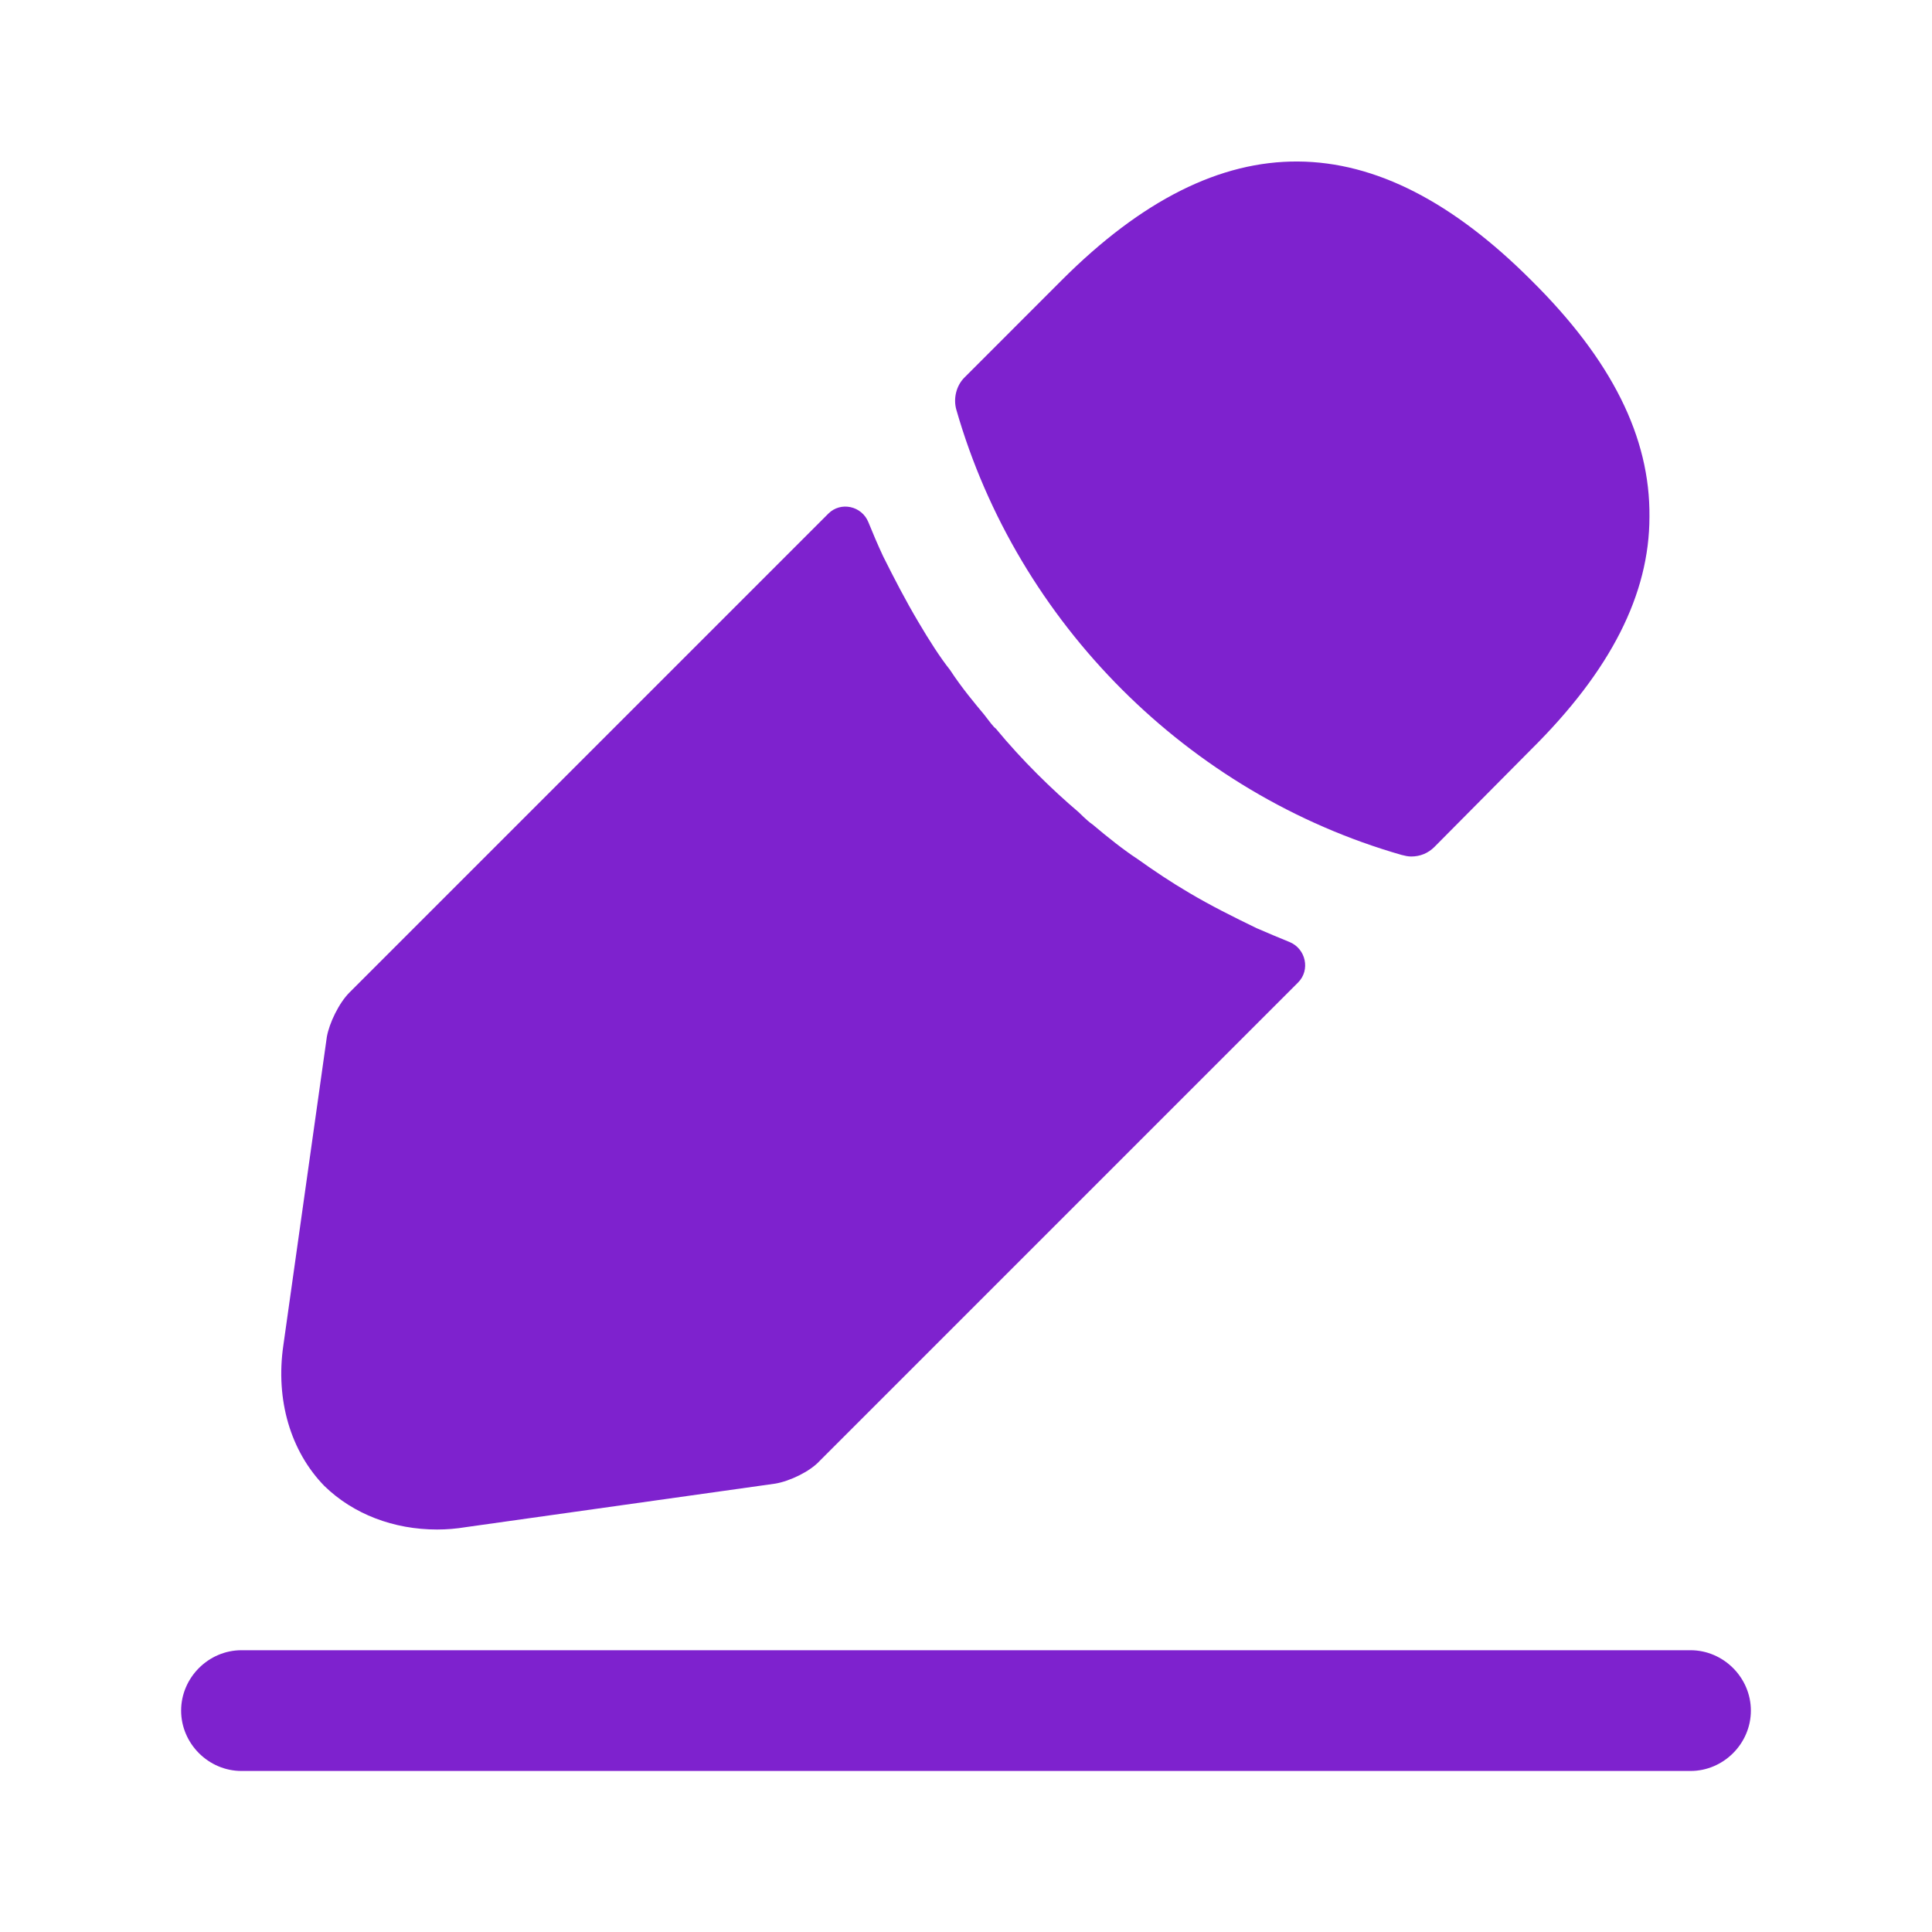 <svg width="40" height="40" viewBox="0 0 40 40" fill="none" xmlns="http://www.w3.org/2000/svg">
<path d="M35 36.666H5C4.317 36.666 3.75 36.1 3.75 35.416C3.75 34.733 4.317 34.166 5 34.166H35C35.683 34.166 36.25 34.733 36.25 35.416C36.25 36.1 35.683 36.666 35 36.666Z" fill="#7E22CE"/>
<path d="M31.7 5.8C28.467 2.567 25.3 2.483 21.983 5.8L19.967 7.817C19.8 7.983 19.733 8.25 19.8 8.483C21.067 12.9 24.6 16.433 29.017 17.7C29.083 17.717 29.15 17.733 29.217 17.733C29.4 17.733 29.567 17.667 29.7 17.533L31.7 15.517C33.35 13.883 34.15 12.3 34.15 10.7C34.167 9.05 33.367 7.45 31.7 5.8Z" fill="#7E22CE"/>
<path d="M26.017 19.217C25.534 18.983 25.067 18.75 24.617 18.483C24.25 18.267 23.9 18.034 23.55 17.784C23.267 17.6 22.933 17.334 22.617 17.067C22.584 17.05 22.467 16.95 22.334 16.817C21.784 16.35 21.167 15.75 20.617 15.084C20.567 15.05 20.483 14.934 20.367 14.784C20.2 14.584 19.917 14.25 19.667 13.867C19.467 13.617 19.233 13.25 19.017 12.883C18.75 12.434 18.517 11.983 18.284 11.517C18.172 11.277 18.072 11.042 17.979 10.812C17.843 10.474 17.406 10.377 17.149 10.635L7.234 20.55C7.017 20.767 6.817 21.183 6.767 21.467L5.867 27.85C5.7 28.983 6.017 30.05 6.717 30.767C7.317 31.35 8.15 31.667 9.05 31.667C9.25 31.667 9.45 31.65 9.65 31.617L16.05 30.717C16.35 30.667 16.767 30.467 16.967 30.25L26.875 20.342C27.134 20.083 27.036 19.639 26.695 19.502C26.476 19.413 26.252 19.319 26.017 19.217Z" fill="#7E22CE"/>
</svg>
